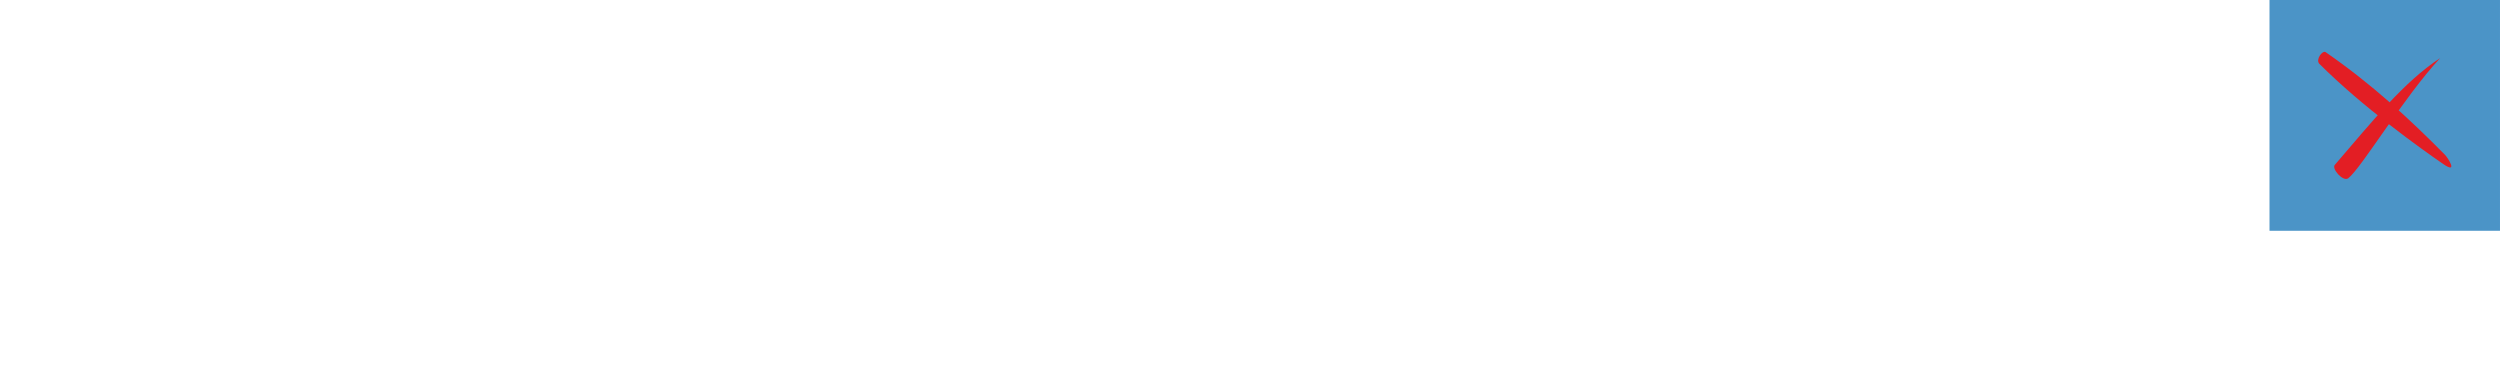 <?xml version="1.0" encoding="UTF-8"?>
<!DOCTYPE svg PUBLIC "-//W3C//DTD SVG 1.1//EN" "http://www.w3.org/Graphics/SVG/1.1/DTD/svg11.dtd">
<!-- Creator: Corel DESIGNER 2020 (64-Bit) -->
<svg xmlns="http://www.w3.org/2000/svg" xml:space="preserve" width="65mm" height="10mm" version="1.1" style="shape-rendering:geometricPrecision; text-rendering:geometricPrecision; image-rendering:optimizeQuality; fill-rule:evenodd; clip-rule:evenodd"
viewBox="0 0 1748.56 269.01"
 xmlns:xlink="http://www.w3.org/1999/xlink"
 xmlns:xodm="http://www.corel.com/coreldraw/odm/2003">
 <defs>
  <style type="text/css">
   <![CDATA[
    .fil0 {fill:none}
    .fil2 {fill:#E31E24}
    .fil1 {fill:#4B94C7}
   ]]>
  </style>
 </defs>
 <g id="Ebene_x0020_1">
  <rect class="fil0" x="0" y="-0" width="1748.56" height="269.01"/>
  <g id="_1658086944224">
   <rect class="fil1" x="1587.35" y="0" width="161.2" height="161.41"/>
   <g>
    <path class="fil2" d="M1622.06 44.48c-2.46,-3.07 2.32,-9.27 4.44,-8.08 32.28,22.3 58.68,46.7 83.41,71.7 2.15,2.08 9.79,14.1 -1.06,6.63 -15.48,-10.66 -56.3,-39.76 -86.79,-70.25z"/>
    <path class="fil2" d="M1633.06 115.27c-2.53,2.53 5.65,12.17 9.39,9.39 9.31,-7.29 38.75,-56.63 64.23,-84.02 -25.55,16.79 -47.53,44.37 -73.62,74.63z"/>
   </g>
  </g>
 </g>
</svg>
